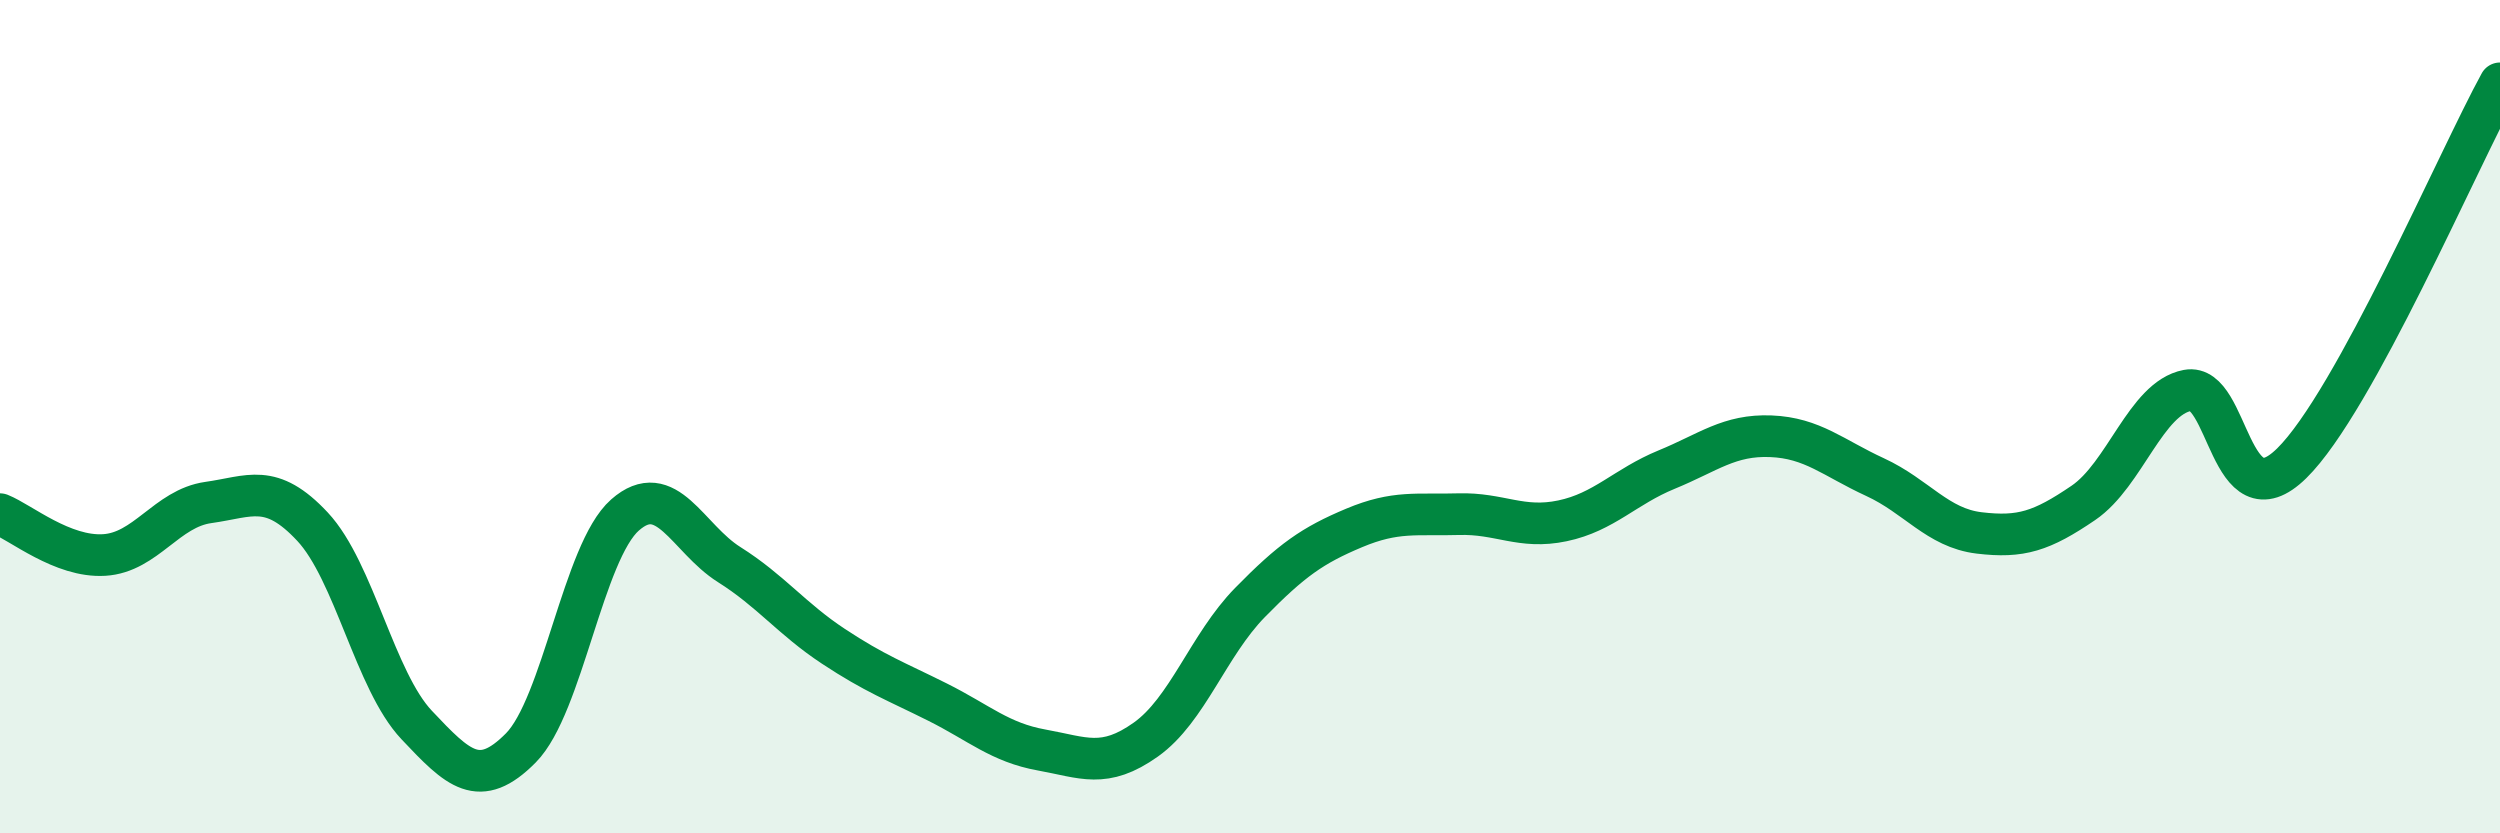 
    <svg width="60" height="20" viewBox="0 0 60 20" xmlns="http://www.w3.org/2000/svg">
      <path
        d="M 0,12.34 C 0.5,12.54 1.5,13.38 2.5,13.32 C 3.5,13.26 4,12.2 5,12.06 C 6,11.92 6.5,11.57 7.5,12.64 C 8.5,13.71 9,16.34 10,17.4 C 11,18.46 11.5,18.96 12.5,17.95 C 13.5,16.94 14,13.24 15,12.36 C 16,11.48 16.5,12.92 17.5,13.55 C 18.5,14.18 19,14.85 20,15.51 C 21,16.17 21.5,16.35 22.5,16.85 C 23.5,17.35 24,17.82 25,18 C 26,18.18 26.5,18.46 27.5,17.75 C 28.5,17.04 29,15.48 30,14.46 C 31,13.44 31.5,13.09 32.5,12.67 C 33.5,12.25 34,12.37 35,12.34 C 36,12.31 36.5,12.71 37.5,12.5 C 38.5,12.29 39,11.68 40,11.27 C 41,10.86 41.5,10.43 42.5,10.47 C 43.5,10.51 44,10.99 45,11.45 C 46,11.91 46.5,12.67 47.5,12.79 C 48.5,12.91 49,12.75 50,12.07 C 51,11.39 51.5,9.56 52.5,9.37 C 53.5,9.18 53.5,12.59 55,11.12 C 56.5,9.65 59,3.82 60,2L60 20L0 20Z"
        fill="#008740"
        opacity="0.1"
        stroke-linecap="round"
        stroke-linejoin="round"
      />
      <path
        d="M 0,12.34 C 0.5,12.54 1.5,13.38 2.5,13.32 C 3.5,13.26 4,12.2 5,12.06 C 6,11.92 6.5,11.57 7.5,12.64 C 8.5,13.71 9,16.34 10,17.4 C 11,18.46 11.5,18.96 12.5,17.95 C 13.5,16.94 14,13.24 15,12.36 C 16,11.48 16.5,12.92 17.5,13.55 C 18.5,14.18 19,14.85 20,15.51 C 21,16.17 21.5,16.35 22.5,16.85 C 23.5,17.35 24,17.82 25,18 C 26,18.18 26.5,18.46 27.5,17.75 C 28.5,17.04 29,15.48 30,14.46 C 31,13.44 31.5,13.09 32.5,12.67 C 33.5,12.25 34,12.37 35,12.34 C 36,12.31 36.5,12.71 37.5,12.5 C 38.5,12.29 39,11.68 40,11.27 C 41,10.86 41.5,10.43 42.5,10.47 C 43.5,10.51 44,10.99 45,11.45 C 46,11.91 46.5,12.67 47.5,12.79 C 48.5,12.91 49,12.75 50,12.07 C 51,11.39 51.5,9.56 52.5,9.37 C 53.5,9.18 53.5,12.59 55,11.12 C 56.5,9.65 59,3.82 60,2"
        stroke="#008740"
        stroke-width="1"
        fill="none"
        stroke-linecap="round"
        stroke-linejoin="round"
      />
    </svg>
  